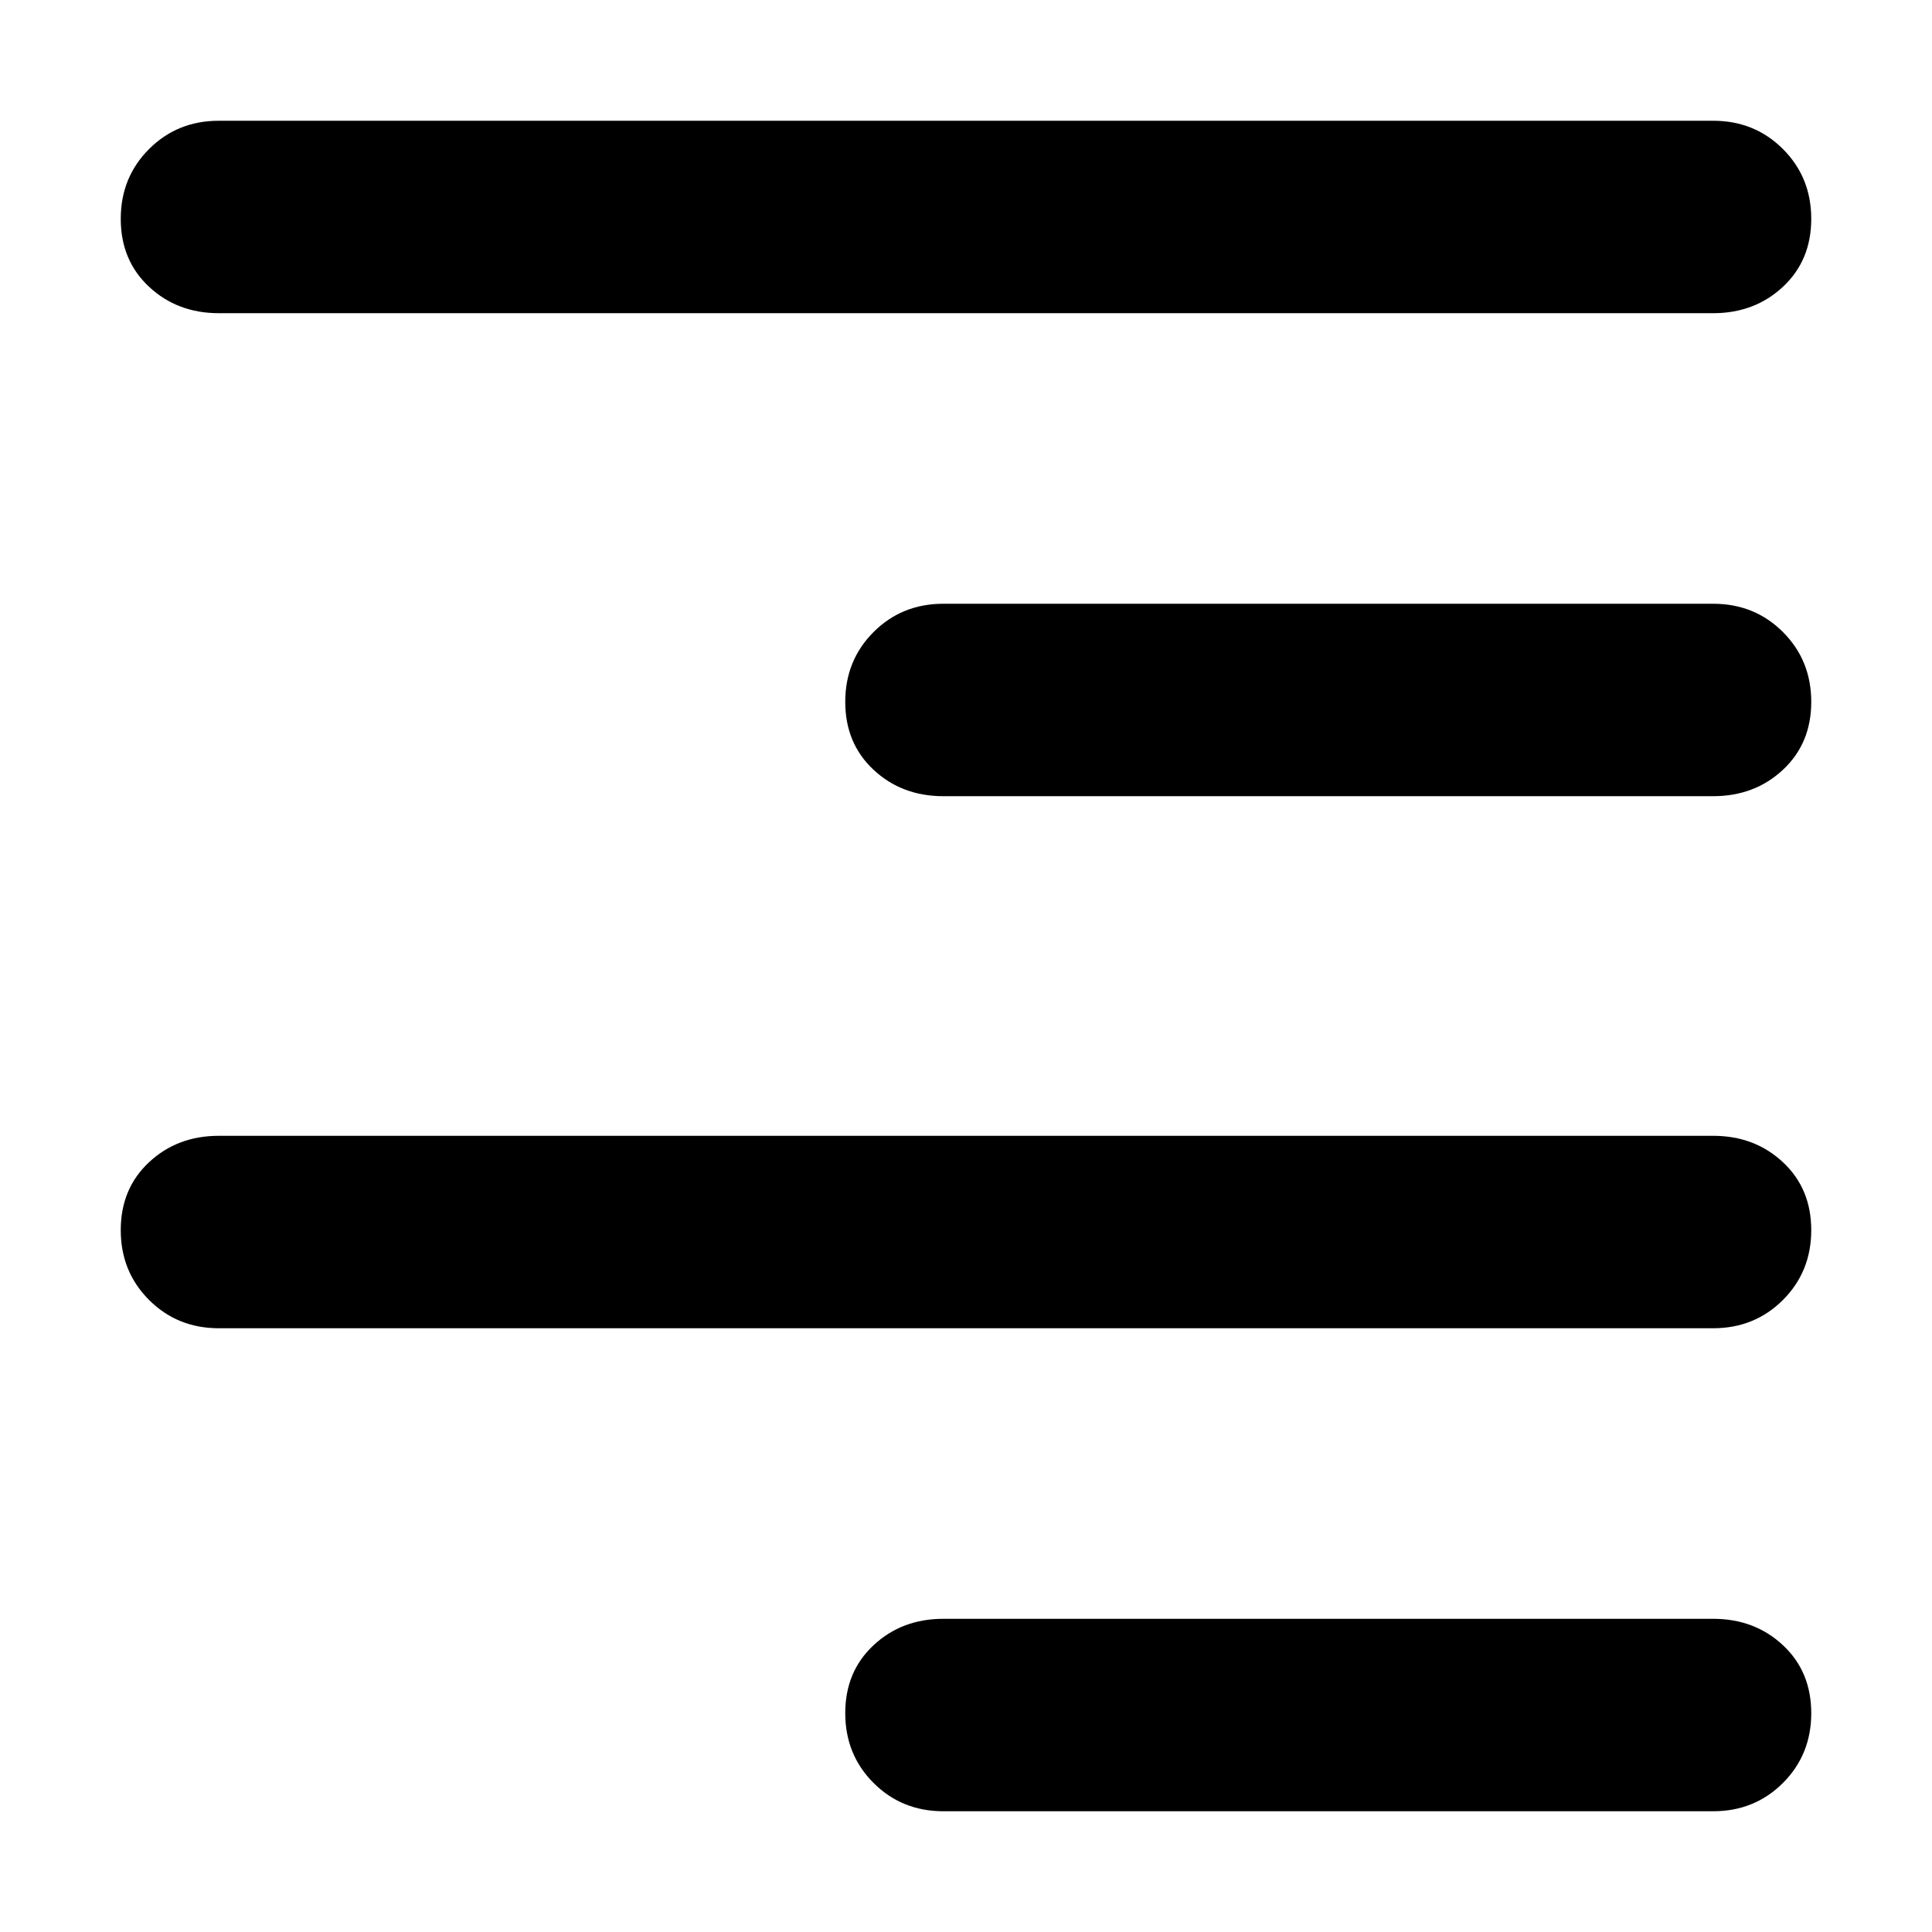 <svg xmlns="http://www.w3.org/2000/svg" viewBox="0 0 512 512">
	<path d="M58 83q-11 0-18.5-7T32 58t7.5-18.5T58 32h396q11 0 18.5 7.5T480 58t-7.5 18-18.5 7H58zm192 128q-11 0-18.5-7t-7.5-18 7.5-18.5T250 160h204q11 0 18.5 7.5T480 186t-7.5 18-18.5 7H250zM58 352q-11 0-18.5-7.5T32 326t7.5-18 18.5-7h396q11 0 18.5 7t7.5 18-7.5 18.5T454 352H58zm192 128q-11 0-18.5-7.5T224 454t7.5-18 18.5-7h204q11 0 18.5 7t7.5 18-7.5 18.5T454 480H250z"/>
</svg>